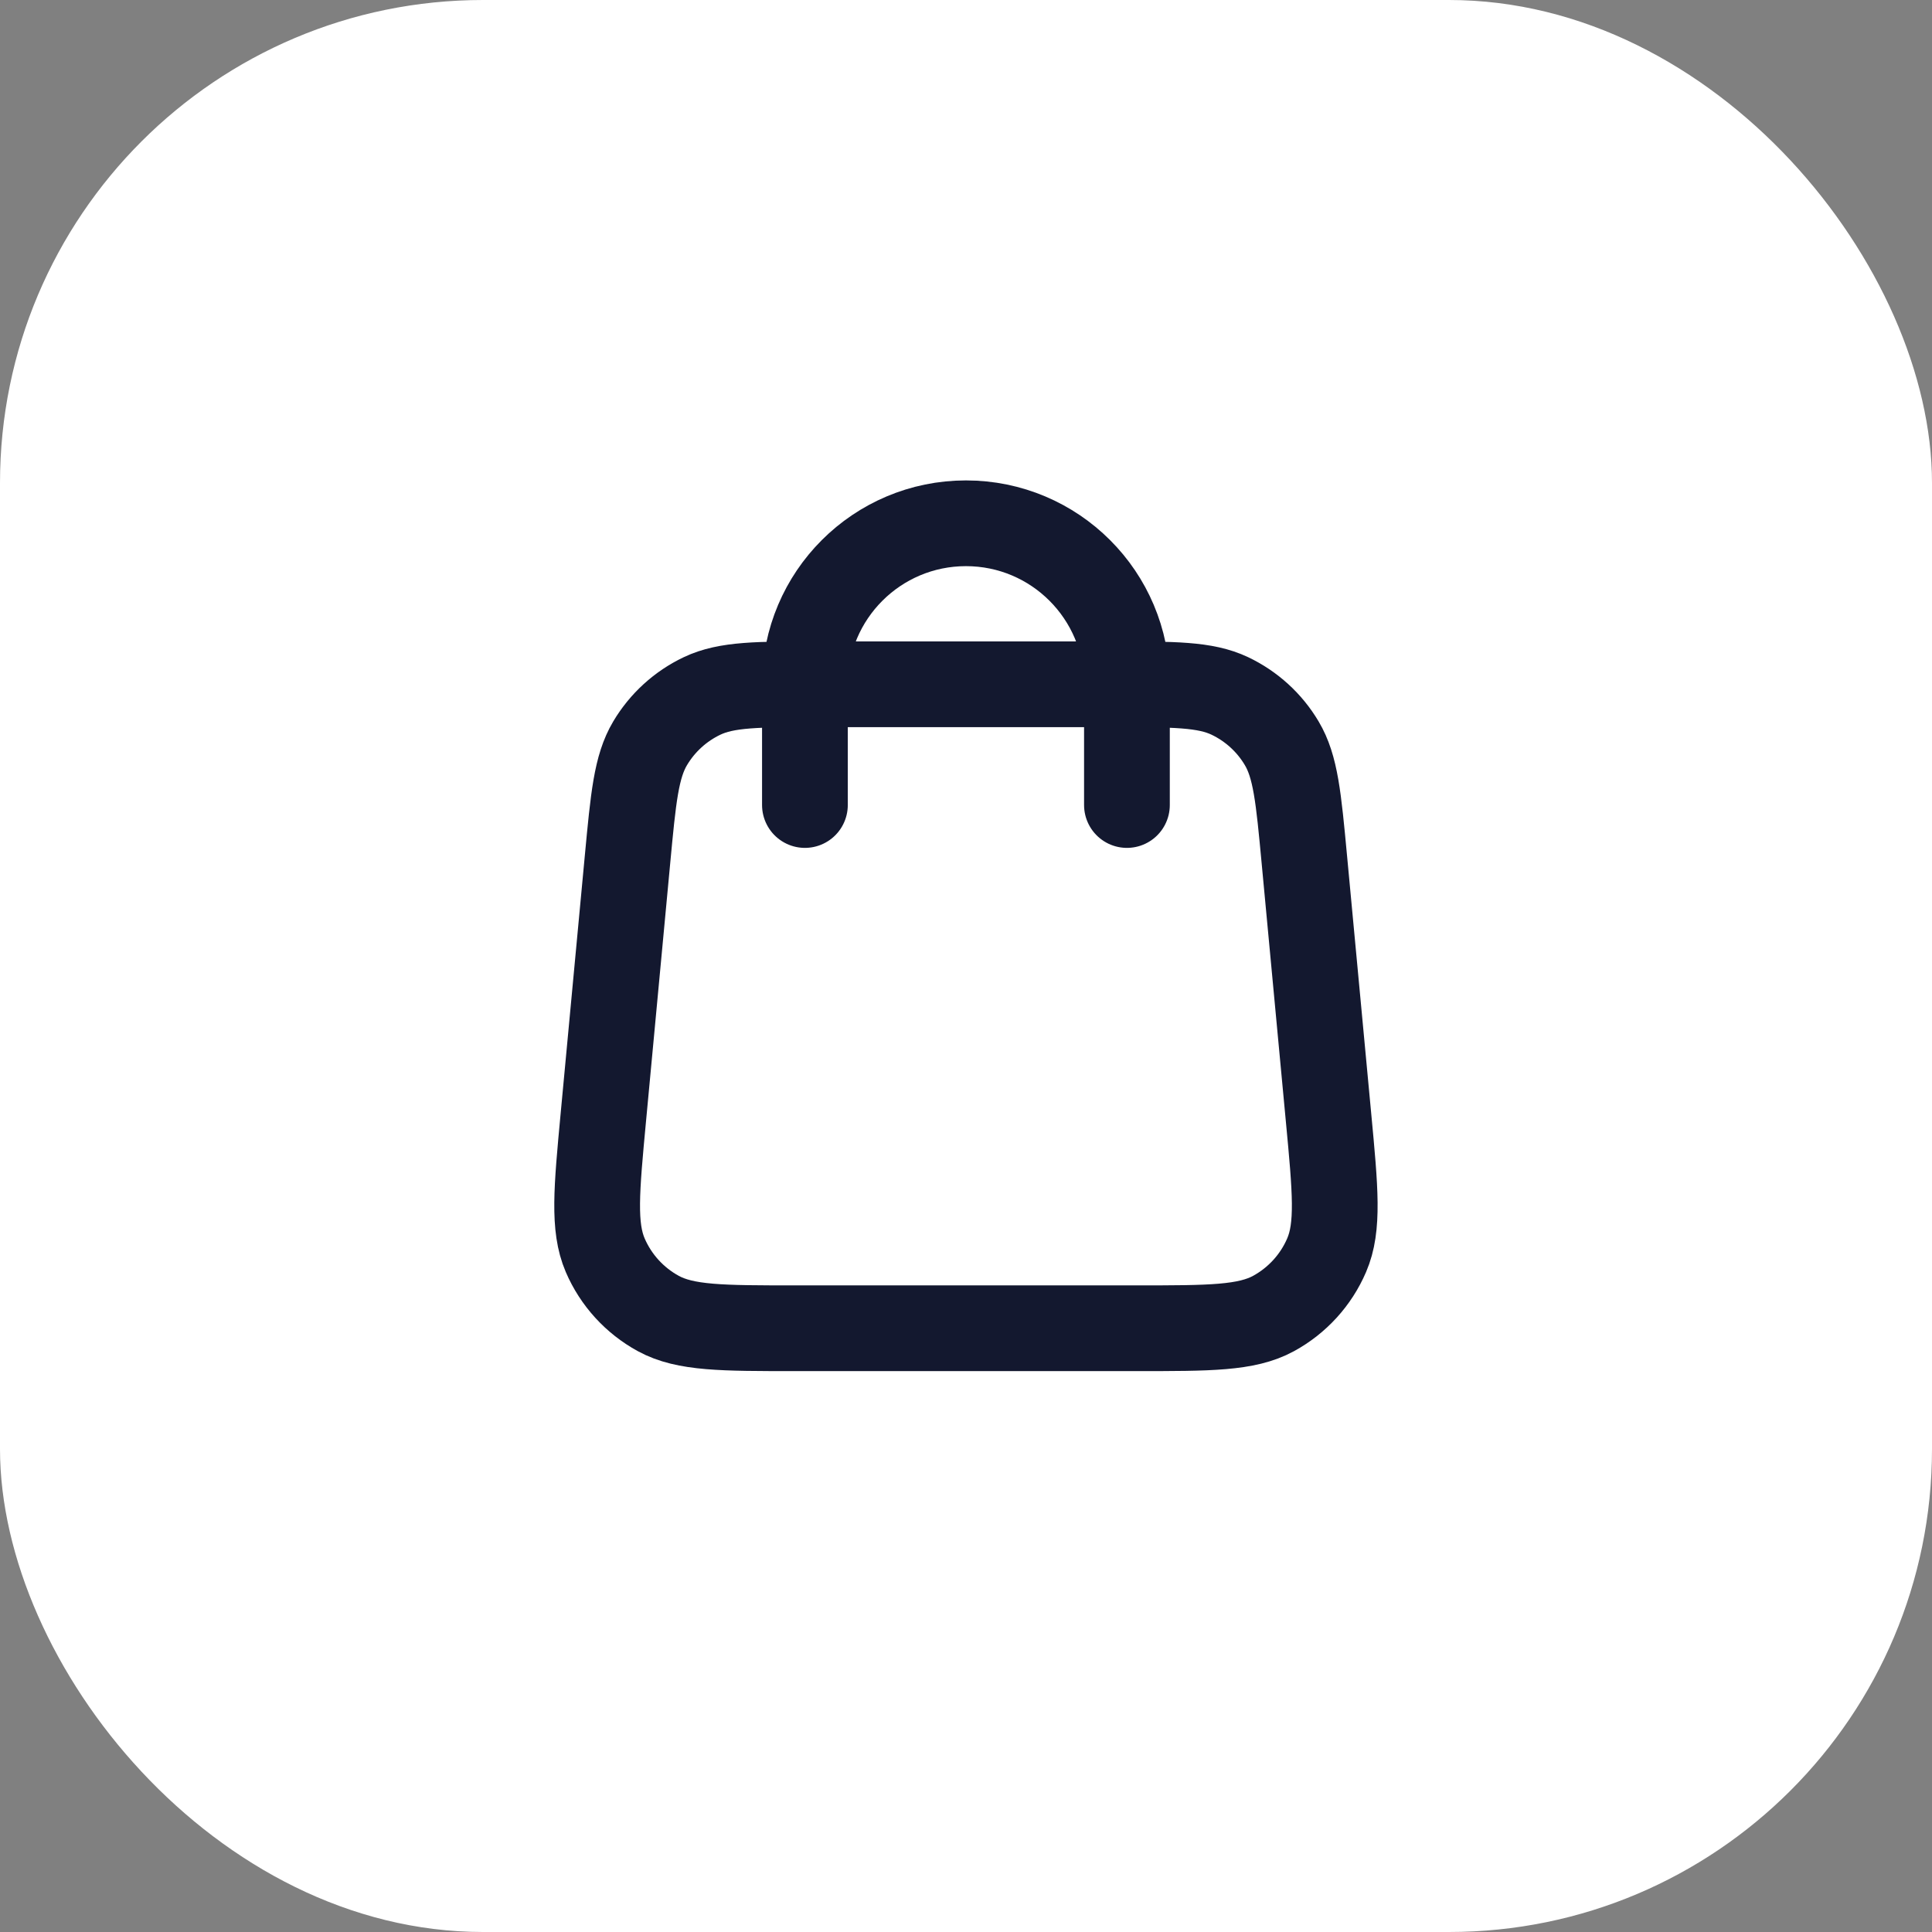 <svg width="40" height="40" viewBox="0 0 40 40" fill="none" xmlns="http://www.w3.org/2000/svg">
<rect x="0" y="0" width="40" height="40" fill="#808080" stroke="none"/>
<rect width="40" height="40" rx="10" fill="white"/>
<g clip-path="url(#clip0_7907_6592)">
<path d="M23.332 16.667V14.167C23.332 12.326 21.84 10.834 19.999 10.834C18.158 10.834 16.665 12.326 16.665 14.167V16.667M12.992 17.794L12.492 23.127C12.35 24.643 12.279 25.401 12.53 25.987C12.751 26.502 13.139 26.927 13.63 27.195C14.19 27.5 14.951 27.5 16.475 27.5H23.523C25.046 27.5 25.807 27.5 26.367 27.195C26.858 26.927 27.246 26.502 27.467 25.987C27.719 25.401 27.648 24.643 27.505 23.127L27.005 17.794C26.885 16.513 26.825 15.873 26.537 15.389C26.284 14.962 25.909 14.621 25.461 14.408C24.952 14.167 24.309 14.167 23.023 14.167H16.975C15.688 14.167 15.045 14.167 14.537 14.408C14.088 14.621 13.714 14.962 13.46 15.389C13.172 15.873 13.112 16.513 12.992 17.794Z" stroke="#13182F" stroke-width="1.775" stroke-linecap="round" stroke-linejoin="round"/>
</g>
<defs>
<clipPath id="clip0_7907_6592">
<rect width="20" height="20" fill="white" transform="translate(10 9.167)"/>
</clipPath>
</defs>
</svg>

